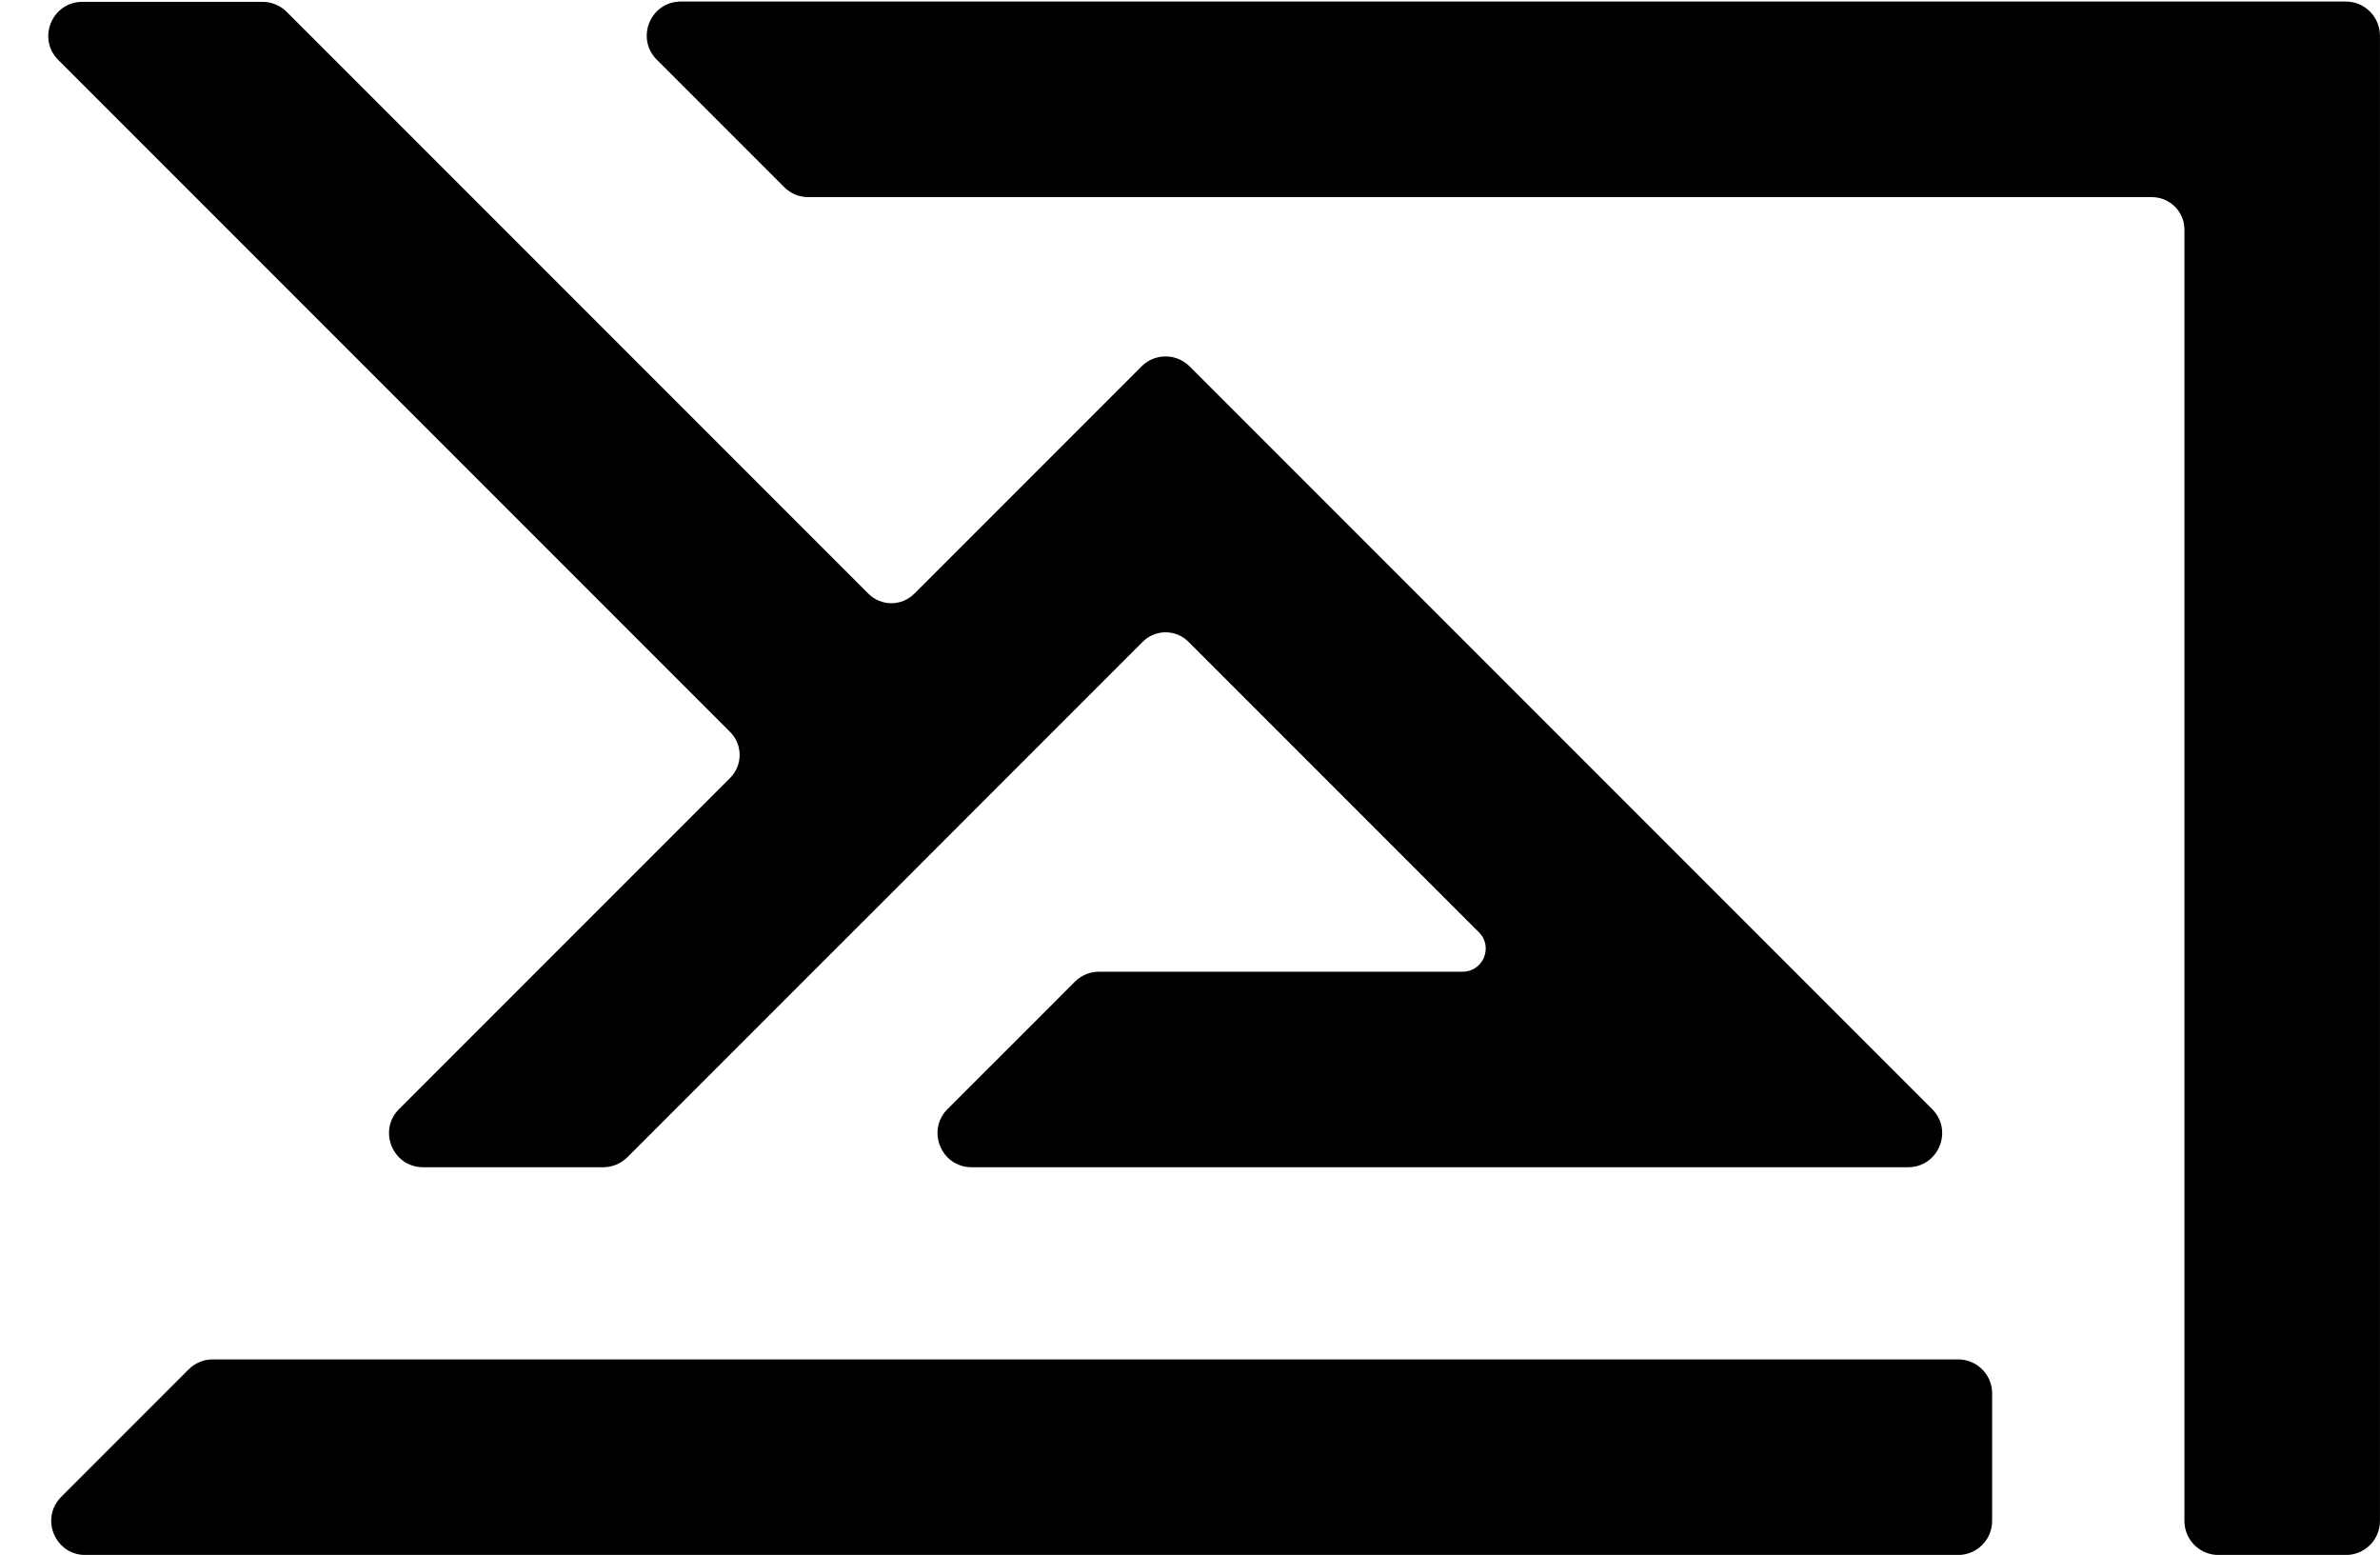 <?xml version="1.0" encoding="UTF-8"?>
<svg id="Layer_3" xmlns="http://www.w3.org/2000/svg" viewBox="0 0 380.46 248.5">
  <defs>
    <style>
      .cls-1 {
        stroke: #000;
        stroke-miterlimit: 10;
        stroke-width: .25px;
      }
    </style>
  </defs>
  <path class="cls-1" d="M380.33,5.7v237.37c0,2.94-2.38,5.32-5.32,5.32h-20.37c-2.94,0-5.32-2.38-5.32-5.32V36.7c0-2.94-2.38-5.32-5.32-5.32h-214.79c-1.41,0-2.76-.56-3.76-1.56l-20.37-20.37c-3.35-3.35-.98-9.08,3.76-9.08h266.16c2.94,0,5.32,2.38,5.32,5.32Z"/>
  <path class="cls-1" d="M318.33,222.7v20.37c0,2.94-2.38,5.32-5.32,5.32H13.64c-4.74,0-7.11-5.73-3.76-9.08l20.37-20.37c1-1,2.35-1.56,3.76-1.56h279.01c2.94,0,5.32,2.38,5.32,5.32Z"/>
  <path class="cls-1" d="M305.03,186.42h-149.71c-4.74,0-7.11-5.73-3.76-9.08l3.77-3.77,9.08-9.07,7.51-7.52c1-1,2.35-1.56,3.76-1.56h58.13c3.4,0,5.1-4.11,2.7-6.51l-46.42-46.42c-2.08-2.08-5.44-2.08-7.52,0l-27.24,27.24-12.84,12.85-12.85,12.84-5.31,5.31-3.77,3.77-20.36,20.36c-1,1-2.35,1.56-3.76,1.56h-28.8c-4.74,0-7.11-5.73-3.76-9.08l52.92-52.92h0c2.08-2.08,2.08-5.45,0-7.53l-23.47-23.47-16.6-16.6-14.4-14.4L9.41,9.5C6.06,6.15,8.43.42,13.17.42h28.81c1.41,0,2.76.56,3.76,1.56l9.07,9.07,7.52,7.52,12.85,12.85,1.55,1.55,21.92,21.92,7.53,7.53,14.39,14.39,3.76,3.76,12.85,12.85,1.55,1.55c2.08,2.08,5.44,2.08,7.52,0l9.08-9.08,9.08-9.08,14.39-14.39,3.77-3.77c2.08-2.08,5.44-2.08,7.52,0l3.77,3.77,14.39,14.39,9.08,9.08,91.45,91.45c3.35,3.35.98,9.08-3.76,9.08Z"/>
</svg>